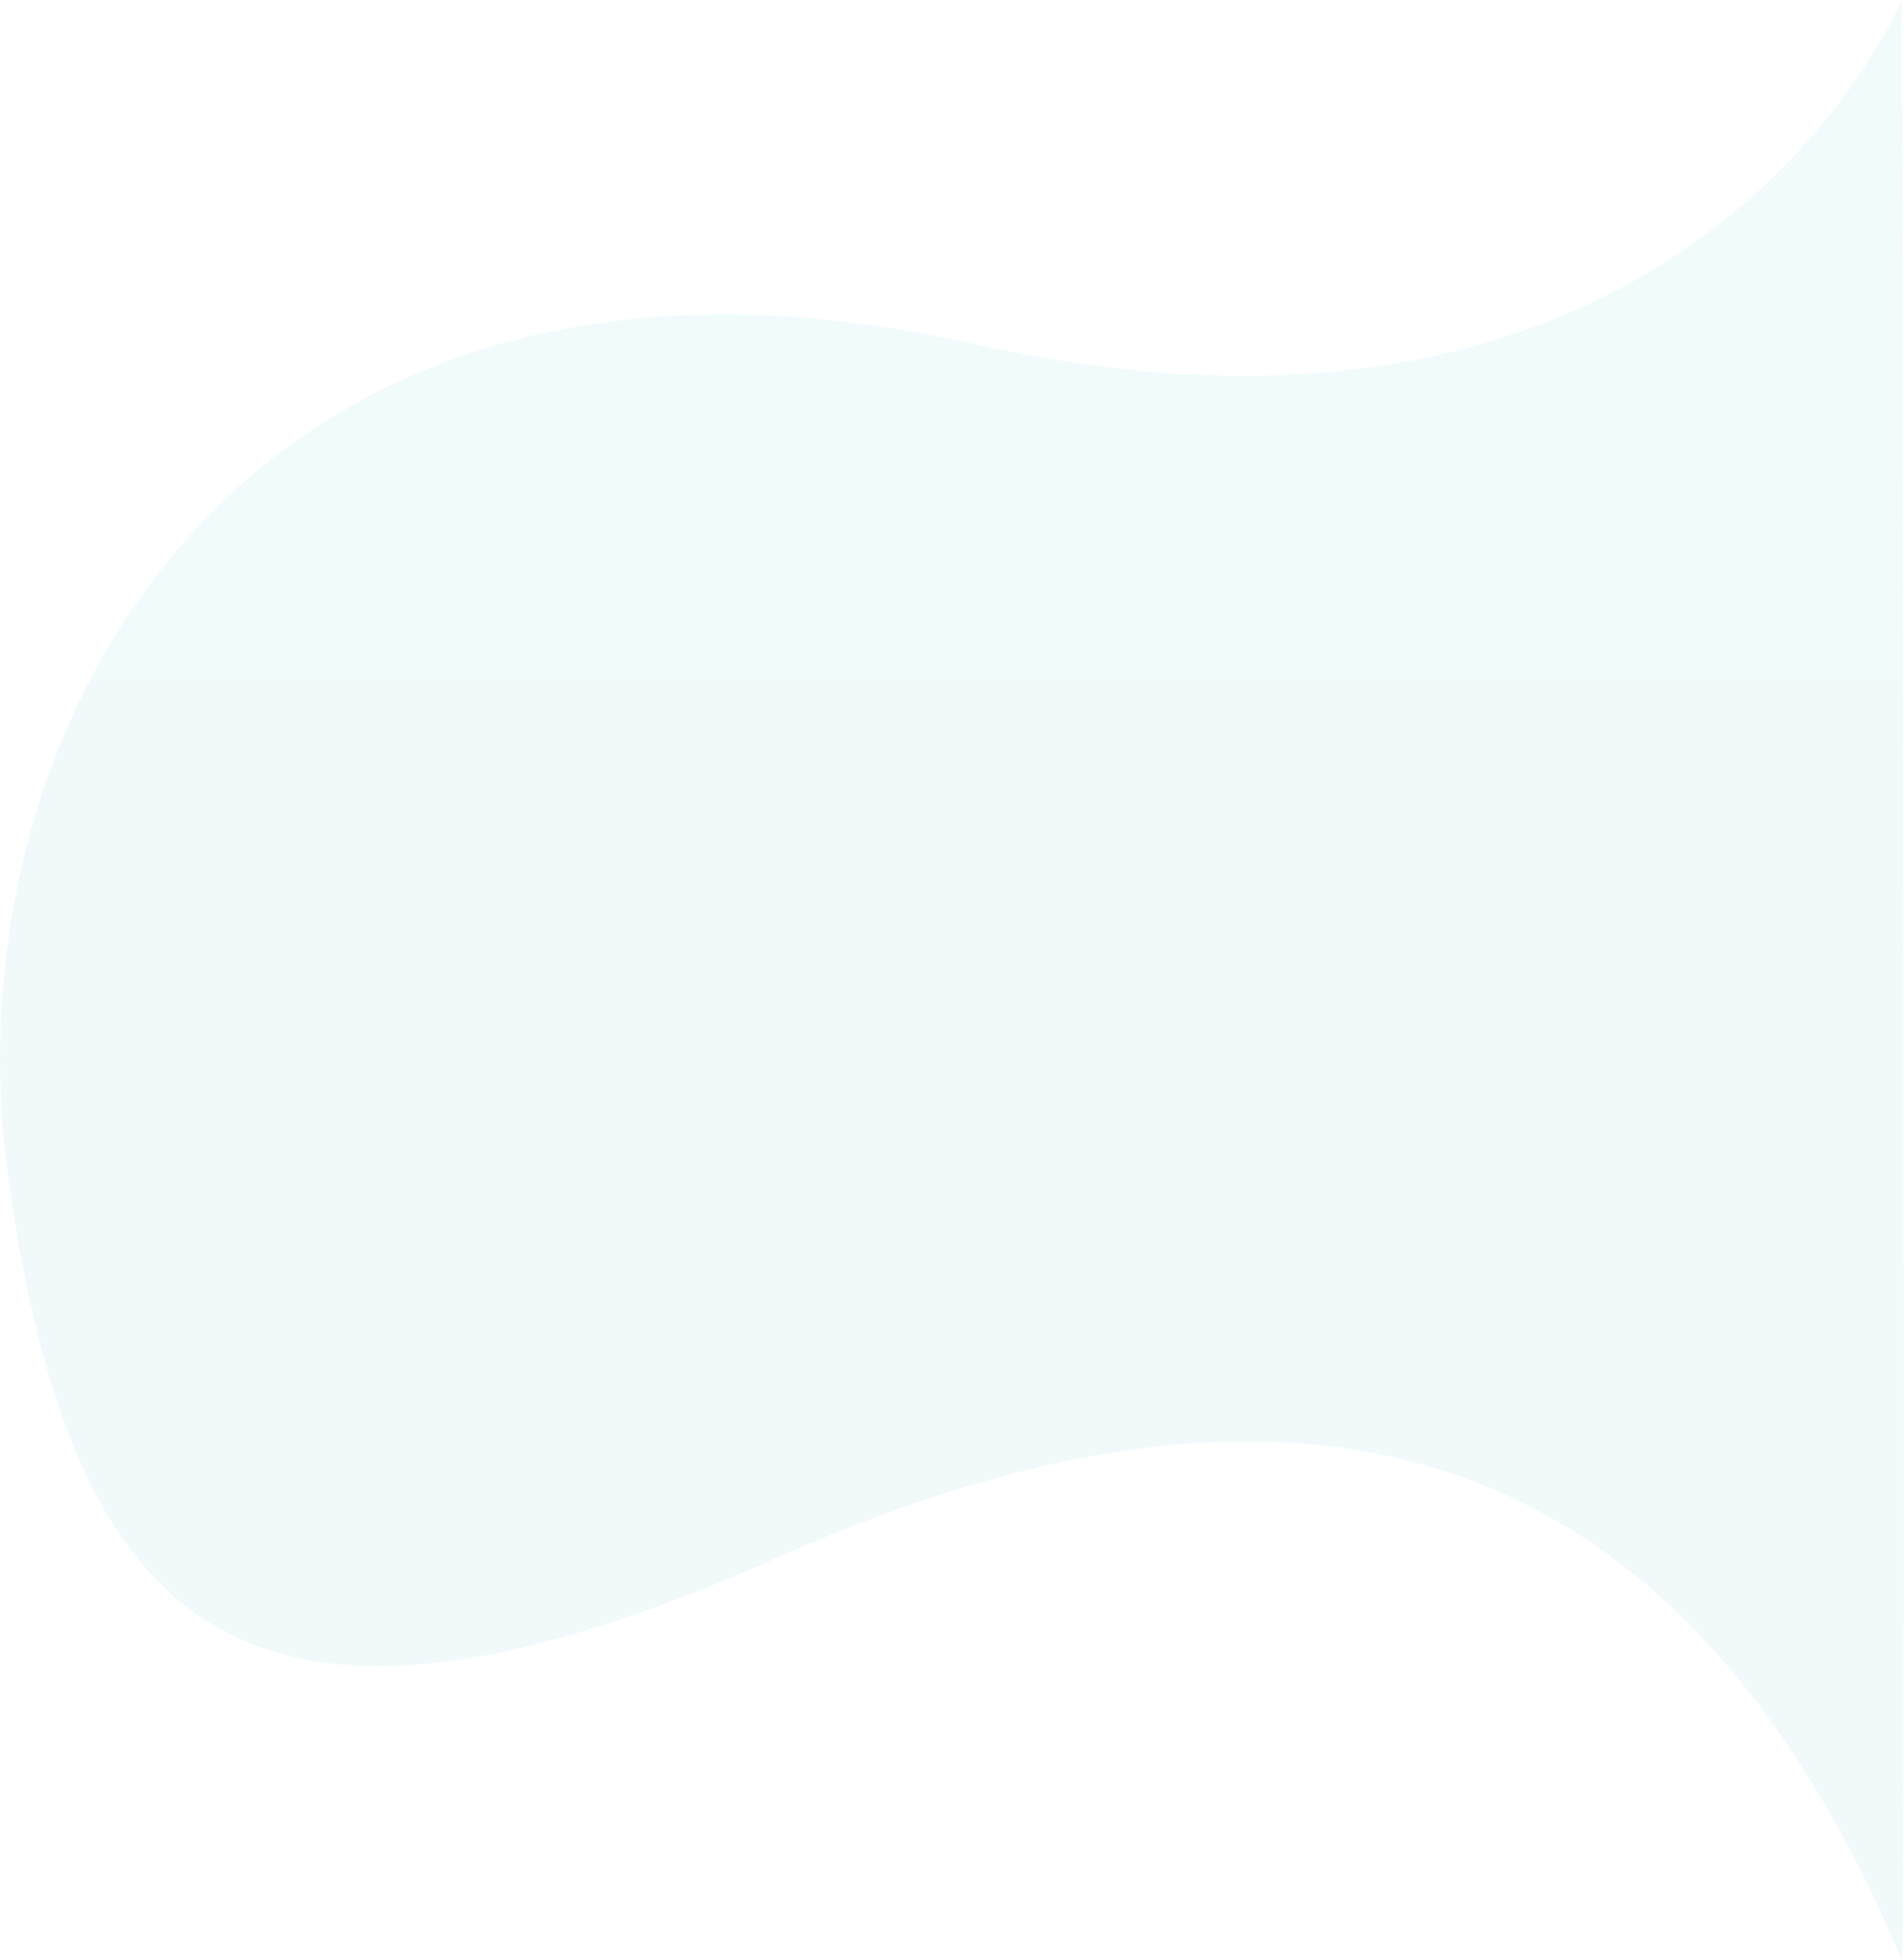 <?xml version="1.0" encoding="utf-8"?>
<!-- Generator: Adobe Illustrator 19.0.0, SVG Export Plug-In . SVG Version: 6.00 Build 0)  -->
<svg version="1.1" id="Layer_1" xmlns="http://www.w3.org/2000/svg" xmlns:xlink="http://www.w3.org/1999/xlink" x="0px" y="0px"
	 viewBox="130 -52.4 871.7 897.4" style="enable-background:new 130 -52.4 871.7 897.4;" xml:space="preserve">
<style type="text/css">
	.st0{opacity:3.000000e-002;fill:url(#Path_187_1_);enable-background:new    ;}
	.st1{opacity:3.000000e-002;fill:url(#Path_197_1_);enable-background:new    ;}
</style>
<g id="Group_109" transform="translate(-1062.343 -2321.862)">
	
		<linearGradient id="Path_187_1_" gradientUnits="userSpaceOnUse" x1="1322.694" y1="3114.532" x2="1322.694" y2="3113.532" gradientTransform="matrix(871.652 0 0 -897.388 -1151300.875 2797214.5)">
		<stop  offset="0" style="stop-color:#33C8C1"/>
		<stop  offset="1" style="stop-color:#119BD2"/>
	</linearGradient>
	<path id="Path_187" class="st0" d="M2063,2269.5c0,0-94.8,231.5-425,157.4s-471.1,172.1-441.9,381.7s109.3,282.1,352.1,174.1
		s414.7-54.1,514.8,184.2C2065.2,3168.5,2063,2269.5,2063,2269.5z"/>
	
		<linearGradient id="Path_197_1_" gradientUnits="userSpaceOnUse" x1="1322.694" y1="3114.532" x2="1322.694" y2="3113.532" gradientTransform="matrix(871.652 0 0 -897.388 -1151300.875 2797214.5)">
		<stop  offset="0" style="stop-color:#33C8C1"/>
		<stop  offset="1" style="stop-color:#119BD2"/>
	</linearGradient>
	<path id="Path_197" class="st1" d="M2063,2269.5c0,0-94.8,231.5-425,157.4s-471.1,172.1-441.9,381.7s109.3,282.1,352.1,174.1
		s414.7-54.1,514.8,184.2C2065.2,3168.5,2063,2269.5,2063,2269.5z"/>
</g>
</svg>
